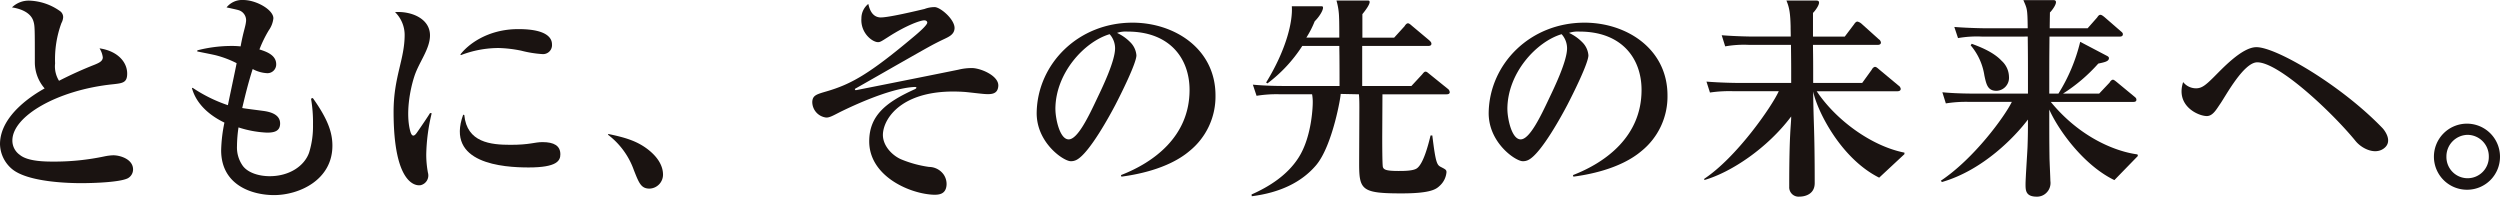 <svg id="グループ_25875" data-name="グループ 25875" xmlns="http://www.w3.org/2000/svg" xmlns:xlink="http://www.w3.org/1999/xlink" width="566.928" height="44.596" viewBox="0 0 566.928 44.596">
  <defs>
    <clipPath id="clip-path">
      <rect id="長方形_32650" data-name="長方形 32650" width="566.928" height="44.596" transform="translate(0 0)" fill="none"/>
    </clipPath>
  </defs>
  <g id="グループ_25874" data-name="グループ 25874" clip-path="url(#clip-path)">
    <path id="パス_35461" data-name="パス 35461" d="M21.582,14.618c1.086-.444,1.729-.839,1.729-1.63a5.014,5.014,0,0,0-.741-2.024c4.049.592,6.272,3.062,6.272,5.728,0,2.074-1.037,2.174-3.259,2.42C13.088,20.4,2.806,26.322,2.806,31.854a3.943,3.943,0,0,0,1.679,3.259c1.827,1.532,5.886,1.532,7.763,1.532a54.952,54.952,0,0,0,11.458-1.186,11.829,11.829,0,0,1,1.975-.246c1.581,0,4.494.889,4.494,3.21a2.272,2.272,0,0,1-1.235,2.025c-1.975.938-8.247,1.087-10.519,1.087-2.716,0-12.1-.2-15.7-3.211A7.569,7.569,0,0,1,0,32.694c0-6.667,7.8-11.359,10.124-12.643A9,9,0,0,1,7.9,14.174c0-7.507,0-8.3-.3-9.285C6.914,2.42,3.7,1.827,2.716,1.679A5.441,5.441,0,0,1,6.766.147,12.739,12.739,0,0,1,13.68,2.568,1.679,1.679,0,0,1,14.322,3.9a3.125,3.125,0,0,1-.395,1.334,23.8,23.8,0,0,0-1.432,9.136,6.193,6.193,0,0,0,.889,3.951,89.315,89.315,0,0,1,8.2-3.7" fill="#1a1311"/>
    <path id="パス_35462" data-name="パス 35462" d="M70.934,22.225c3.407,4.789,4.445,7.8,4.445,10.815,0,7.754-7.507,11.2-13.236,11.2-4.939,0-11.992-2.212-11.992-10.164a34.477,34.477,0,0,1,.741-6.272c-6.223-3.012-7.121-7.112-7.368-7.8l.149-.1a33.429,33.429,0,0,0,8.009,3.951c.3-1.531,1.728-8.148,1.976-9.531a22.8,22.8,0,0,0-4.5-1.729c-.691-.2-3.8-.79-4.445-.939l.05-.246a31.4,31.4,0,0,1,7.7-.989,18.745,18.745,0,0,1,2.1.1c.593-3.26,1.067-4.349,1.208-5.49a2.394,2.394,0,0,0-1.778-2.758c-.3-.1-2.37-.543-2.617-.593A4.513,4.513,0,0,1,55.13,0c3.013,0,6.865,2.222,6.865,4.149a5.716,5.716,0,0,1-1.037,2.716,27.24,27.24,0,0,0-2.124,4.346c1.383.444,3.8,1.186,3.8,3.358a1.983,1.983,0,0,1-2.075,2.026,7.63,7.63,0,0,1-3.259-.939c-.938,2.914-1.679,5.877-2.37,8.841.79.147,3.259.443,4.691.641,1.976.248,3.9.939,3.9,2.865,0,1.778-1.383,2.074-2.964,2.074a24.157,24.157,0,0,1-6.469-1.185,30.224,30.224,0,0,0-.346,4.247,7.168,7.168,0,0,0,1.334,4.494c1.235,1.631,3.8,2.322,6.075,2.322,4.543,0,7.9-2.371,8.939-5.335a20,20,0,0,0,.889-6.371,31.842,31.842,0,0,0-.445-5.876Z" fill="#1a1311"/>
    <path id="パス_35463" data-name="パス 35463" d="M254.2,39.707c7.26-2.815,15.557-8.643,15.557-19.311,0-7.161-4.495-13.235-14.075-13.235a6.17,6.17,0,0,0-2.372.3,10.263,10.263,0,0,1,3.013,2.124,4.683,4.683,0,0,1,1.383,2.963c0,1.778-3.555,8.889-4.79,11.261-1.087,2.074-5.877,10.963-8.791,12.445a2.635,2.635,0,0,1-1.334.3c-1.58,0-7.866-4.215-7.7-11.161.255-10.911,9.384-20.253,21.731-20.253,9.531,0,18.816,5.93,18.816,16.5a15.875,15.875,0,0,1-5.877,12.593c-4.939,4.2-12.495,5.433-15.458,5.828ZM239.336,24.742c0,2.026.938,6.865,3.012,6.865,2.025,0,4.494-5.136,6.47-9.334,1.136-2.37,4.05-8.4,4.05-11.309a4.79,4.79,0,0,0-1.235-3.211c-5.68,1.68-12.3,8.791-12.3,16.989" fill="#1a1311"/>
    <path id="パス_35464" data-name="パス 35464" d="M356.7,39.707c7.26-2.815,15.557-8.643,15.557-19.311,0-7.161-4.494-13.235-14.075-13.235a6.16,6.16,0,0,0-2.371.3,10.261,10.261,0,0,1,3.012,2.124,4.678,4.678,0,0,1,1.383,2.963c0,1.778-3.555,8.889-4.79,11.261-1.087,2.074-5.877,10.963-8.791,12.445a2.631,2.631,0,0,1-1.333.3c-1.581,0-7.867-4.215-7.7-11.161.255-10.911,9.383-20.253,21.73-20.253,9.531,0,18.816,5.93,18.816,16.5a15.875,15.875,0,0,1-5.877,12.593c-4.939,4.2-12.495,5.433-15.458,5.828ZM341.833,24.742c0,2.026.938,6.865,3.012,6.865,2.025,0,4.495-5.136,6.47-9.334,1.136-2.37,4.05-8.4,4.05-11.309a4.79,4.79,0,0,0-1.235-3.211c-5.68,1.68-12.3,8.791-12.3,16.989" fill="#1a1311"/>
    <path id="パス_35465" data-name="パス 35465" d="M320.068,19.5l2.42-2.609c.2-.247.494-.642.741-.642.3,0,.395.1.938.543l4.1,3.31a1.087,1.087,0,0,1,.493.789c0,.445-.444.494-.74.494H313.5l-.05,9.68c0,.84,0,6.321.149,6.816.2.592.74.889,3.555.889,1.136,0,3.309,0,4.149-.593,1.481-1.037,2.568-5.235,3.111-7.458h.395c.791,6.569,1.087,6.717,2.074,7.21.939.495,1.137.594,1.137,1.137a4.7,4.7,0,0,1-1.531,3.061c-.791.741-1.927,1.729-8.644,1.729-8.938,0-9.63-.74-9.63-6.618,0-2.024.049-11.013.049-12.841,0-.789,0-2.024-.1-3.012l-4.149-.087c.149.049-1.782,11.729-5.581,16.188-3.338,3.917-8.3,6.222-14.569,7.013l-.049-.4c3.9-1.728,8.149-4.345,10.717-8.445,3.111-4.939,3.161-12.248,3.161-12.3a10.058,10.058,0,0,0-.148-1.975h-7.26a28.275,28.275,0,0,0-5.334.346l-.839-2.527c3.062.3,6.568.3,7.062.3h12.594c0-7.655-.05-7.8-.05-9.078h-8.4a32.758,32.758,0,0,1-7.9,8.494l-.3-.2c4.642-7.556,6.074-13.928,5.828-17.286,0,0,6.3,0,6.815,0,.718,0-.1,1.883-1.63,3.408a21.811,21.811,0,0,1-1.89,3.695h7.471c0-.789,0-3.745-.049-4.486a15.193,15.193,0,0,0-.593-3.926h7.112c1.41-.032-1.235,3.087-1.235,3.087V8.535h7.21l2.372-2.609c.048-.1.394-.642.74-.642.148,0,.346.05.889.543l3.951,3.309c.247.248.494.445.494.791,0,.444-.445.494-.791.494H308.907V19.5Z" fill="#1a1311"/>
    <path id="パス_35466" data-name="パス 35466" d="M559.61,43.024a7.492,7.492,0,1,1,7.317-7.514,7.45,7.45,0,0,1-7.317,7.514m0-12.445a4.888,4.888,0,0,0-4.832,4.931,4.808,4.808,0,1,0,9.614,0,4.864,4.864,0,0,0-4.782-4.931" fill="#1a1311"/>
    <path id="パス_35467" data-name="パス 35467" d="M466.79,21.228a39.509,39.509,0,0,0,4.939-11.746l5.926,3.112c.3.148.592.3.592.593,0,.74-1.037.938-2.42,1.233a37.649,37.649,0,0,1-8,6.808h8.2l2.371-2.51c.1-.2.444-.643.74-.643.2,0,.4.149.889.543l3.951,3.261c.3.246.495.394.495.741,0,.444-.4.493-.741.493H465.061c6.47,7.9,14.471,11.211,19.656,11.9l.1.346-5.334,5.482c-7.062-3.408-12.791-11.508-14.766-16,0,5.284,0,7.062.049,10.717,0,.889.2,4.741.2,5.482a3.109,3.109,0,0,1-.988,2.765,2.984,2.984,0,0,1-2.124.79c-2.519,0-2.519-1.481-2.519-2.815,0-1.283.395-7.111.445-8.3.1-2.618.1-4.2.1-6.372-2.914,3.853-10.125,11.458-19.508,14.174l-.247-.3c7.556-5.037,14.519-14.619,16.1-17.878h-9.63a28.649,28.649,0,0,0-5.334.346l-.79-2.526c3.061.3,6.519.3,7.012.3h12.4c0-7.9,0-8.09-.05-12.931H449.357a24.6,24.6,0,0,0-5.335.345l-.839-2.526c3.062.248,6.568.3,7.062.3h9.581c-.049-4.544-.148-4.412-.987-6.387h6.815c1.588,0-.543,2.642-.79,2.79,0,.148-.049,2.758-.049,3.6h8.593l2.173-2.461c.345-.543.543-.593.74-.593.3,0,.692.346.889.494l3.7,3.21c.3.248.494.4.494.691,0,.5-.444.544-.789.544H464.765c-.049,5.383-.049,5.523-.049,12.931Zm-19.656-11.3c1.58.592,4.84,1.778,6.766,3.852a5.027,5.027,0,0,1,1.679,3.654,2.948,2.948,0,0,1-2.815,3.161c-2.025,0-2.321-1.432-2.766-3.506a13.731,13.731,0,0,0-3.111-6.815Z" fill="#1a1311"/>
    <path id="パス_35468" data-name="パス 35468" d="M411.966,20.693h18.323c.3,0,.741-.1.741-.543a1.066,1.066,0,0,0-.494-.742l-4.445-3.7c-.494-.444-.692-.542-.889-.542-.3,0-.642.393-.741.641l-2.173,3.006H411.176c0-4.989,0-4.833-.049-8.636H425.8c.345,0,.74-.1.74-.544a1.064,1.064,0,0,0-.493-.74l-3.9-3.506a2.14,2.14,0,0,0-.938-.495c-.3,0-.593.346-.742.594l-2.123,2.806h-7.21s0-5.285,0-5.375c.247-.149,2.379-2.79.791-2.79h-6.815c.715,1.682.891,3.1.957,6.1h-.009c.018.913.033,1.473.033,2.062h-8.642c-.495,0-3.951-.049-7.014-.3l.79,2.527a24.757,24.757,0,0,1,5.335-.346h9.581c.049,4.4.049,4.19.049,8.636h-12.2c-.493,0-3.951-.05-7.012-.3l.79,2.477a30.187,30.187,0,0,1,5.333-.3h10.273c-1.581,3.506-9.581,15.015-16.891,19.854v.295c6.174-1.778,14.372-7.308,19.706-14.421,0,2.026-.445,3.409-.445,15.756v.2a2.119,2.119,0,0,0,2.322,2.222c1.185,0,3.457-.494,3.457-3.063v-.1c0-12.446-.3-13.828-.346-20.693.84,4.248,6.174,15.161,14.964,19.556l5.73-5.333v-.345c-7.508-1.483-15.558-7.409-19.9-13.928" fill="#1a1311"/>
    <path id="パス_35469" data-name="パス 35469" d="M199.561,3.95c1.675.118,8.778-1.609,10.085-1.912a6.463,6.463,0,0,1,2.359-.428c1.378.1,4.6,2.9,4.457,4.87-.1,1.38-1.321,1.887-2.6,2.49-2.511,1.208-3.237,1.653-9.993,5.483-1.546.88-8.647,4.944-9.677,5.515-.1.043-.386.192-.319.325.084.172.136.172.42.12.4-.073,15.2-3.012,23.048-4.612a12.5,12.5,0,0,1,3.293-.362c2.118.15,5.909,1.854,5.752,4.069-.136,1.921-1.67,1.913-3.246,1.8-.69-.049-3.733-.413-4.325-.455-13.7-.967-18.317,5.589-18.589,9.431-.19,2.709,2.168,5.055,4.239,5.894a25.752,25.752,0,0,0,6.218,1.677,4.1,4.1,0,0,1,3.341,1.77,3.82,3.82,0,0,1,.627,2.323c-.153,2.167-1.795,2.3-3.371,2.187-5.37-.38-14.168-4.328-14.168-12.082,0-6.034,4.1-8.984,10.293-11.8.589-.269.494-.532.058-.532-6.019.231-15.866,5.156-16.941,5.673-1.695.872-2.47,1.311-3.208,1.259a3.576,3.576,0,0,1-3.114-3.587c.1-1.429.91-1.668,3.235-2.345,5.612-1.635,9.738-3.966,19.738-12.37,1.1-.913,3.056-2.606,3.1-3.2.016-.245-.163-.507-.607-.538-.837-.058-4.087,1.1-8.184,3.73-1.609,1.025-1.92,1.251-2.463,1.212-1.33-.094-3.907-2.157-3.677-5.409A4.172,4.172,0,0,1,196.906.89c.229.957.733,2.924,2.655,3.06" fill="#1a1311"/>
    <path id="パス_35470" data-name="パス 35470" d="M495.071,18.606a3.717,3.717,0,0,0,2.937,1.421c1.274,0,2.149-.7,3.9-2.432,2-1.977,6.493-6.9,9.781-6.9,4.545,0,19.392,8.758,28.656,18.426,0,0,2.642,2.9.135,4.615-2.021,1.382-4.928-.068-6.3-1.751-5.187-6.367-17.348-17.854-22.3-17.854-3.075,0-7.162,7.624-8.321,9.3-.933,1.347-1.737,2.886-3.12,2.886-1.915,0-7.126-2.292-5.369-7.7" fill="#1a1311"/>
    <path id="パス_35471" data-name="パス 35471" d="M147.2,34.1c-2.659-2.163-5.526-2.933-9.236-3.715l-.094.165a17.311,17.311,0,0,1,5.883,8.062l.069.17c1.085,2.739,1.58,3.989,3.463,3.989a3.164,3.164,0,0,0,3.068-3.166c0-1.918-1.09-3.821-3.153-5.505" fill="#1a1311"/>
    <path id="パス_35472" data-name="パス 35472" d="M89.582,2.744C93.255,2.49,97.51,4.2,97.51,8.017c0,3.092-2.473,6.037-3.528,9.238S92,25.72,93,29.62c.177.685.557,1.853,1.5.516s2.563-3.732,3.028-4.507l.367.056a42.573,42.573,0,0,0-1.235,9.372,22.552,22.552,0,0,0,.383,4.108,2.262,2.262,0,0,1-1.616,2.82c-1.1.237-6.173-.146-6.173-16.62,0-7.929,2.509-11.856,2.509-17.457a7.261,7.261,0,0,0-2.182-5.164" fill="#1a1311"/>
    <path id="パス_35473" data-name="パス 35473" d="M105.036,26l.254.093c.587,6.214,5.981,6.748,10.475,6.748,4.454,0,5.415-.614,7.259-.614,2.591,0,4.049.814,4.049,2.765,0,1.43-.73,2.982-7.2,2.982-5.72,0-18.894-.849-14.834-11.974" fill="#1a1311"/>
    <path id="パス_35474" data-name="パス 35474" d="M104.532,12.493l-.138-.125c1.57-2.086,5.98-5.768,13.167-5.768s7.614,2.532,7.614,3.474A2.033,2.033,0,0,1,123,12.267a25.638,25.638,0,0,1-4.812-.779,29.046,29.046,0,0,0-5.113-.6,23.834,23.834,0,0,0-8.544,1.608" fill="#1a1311"/>
  </g>
</svg>
